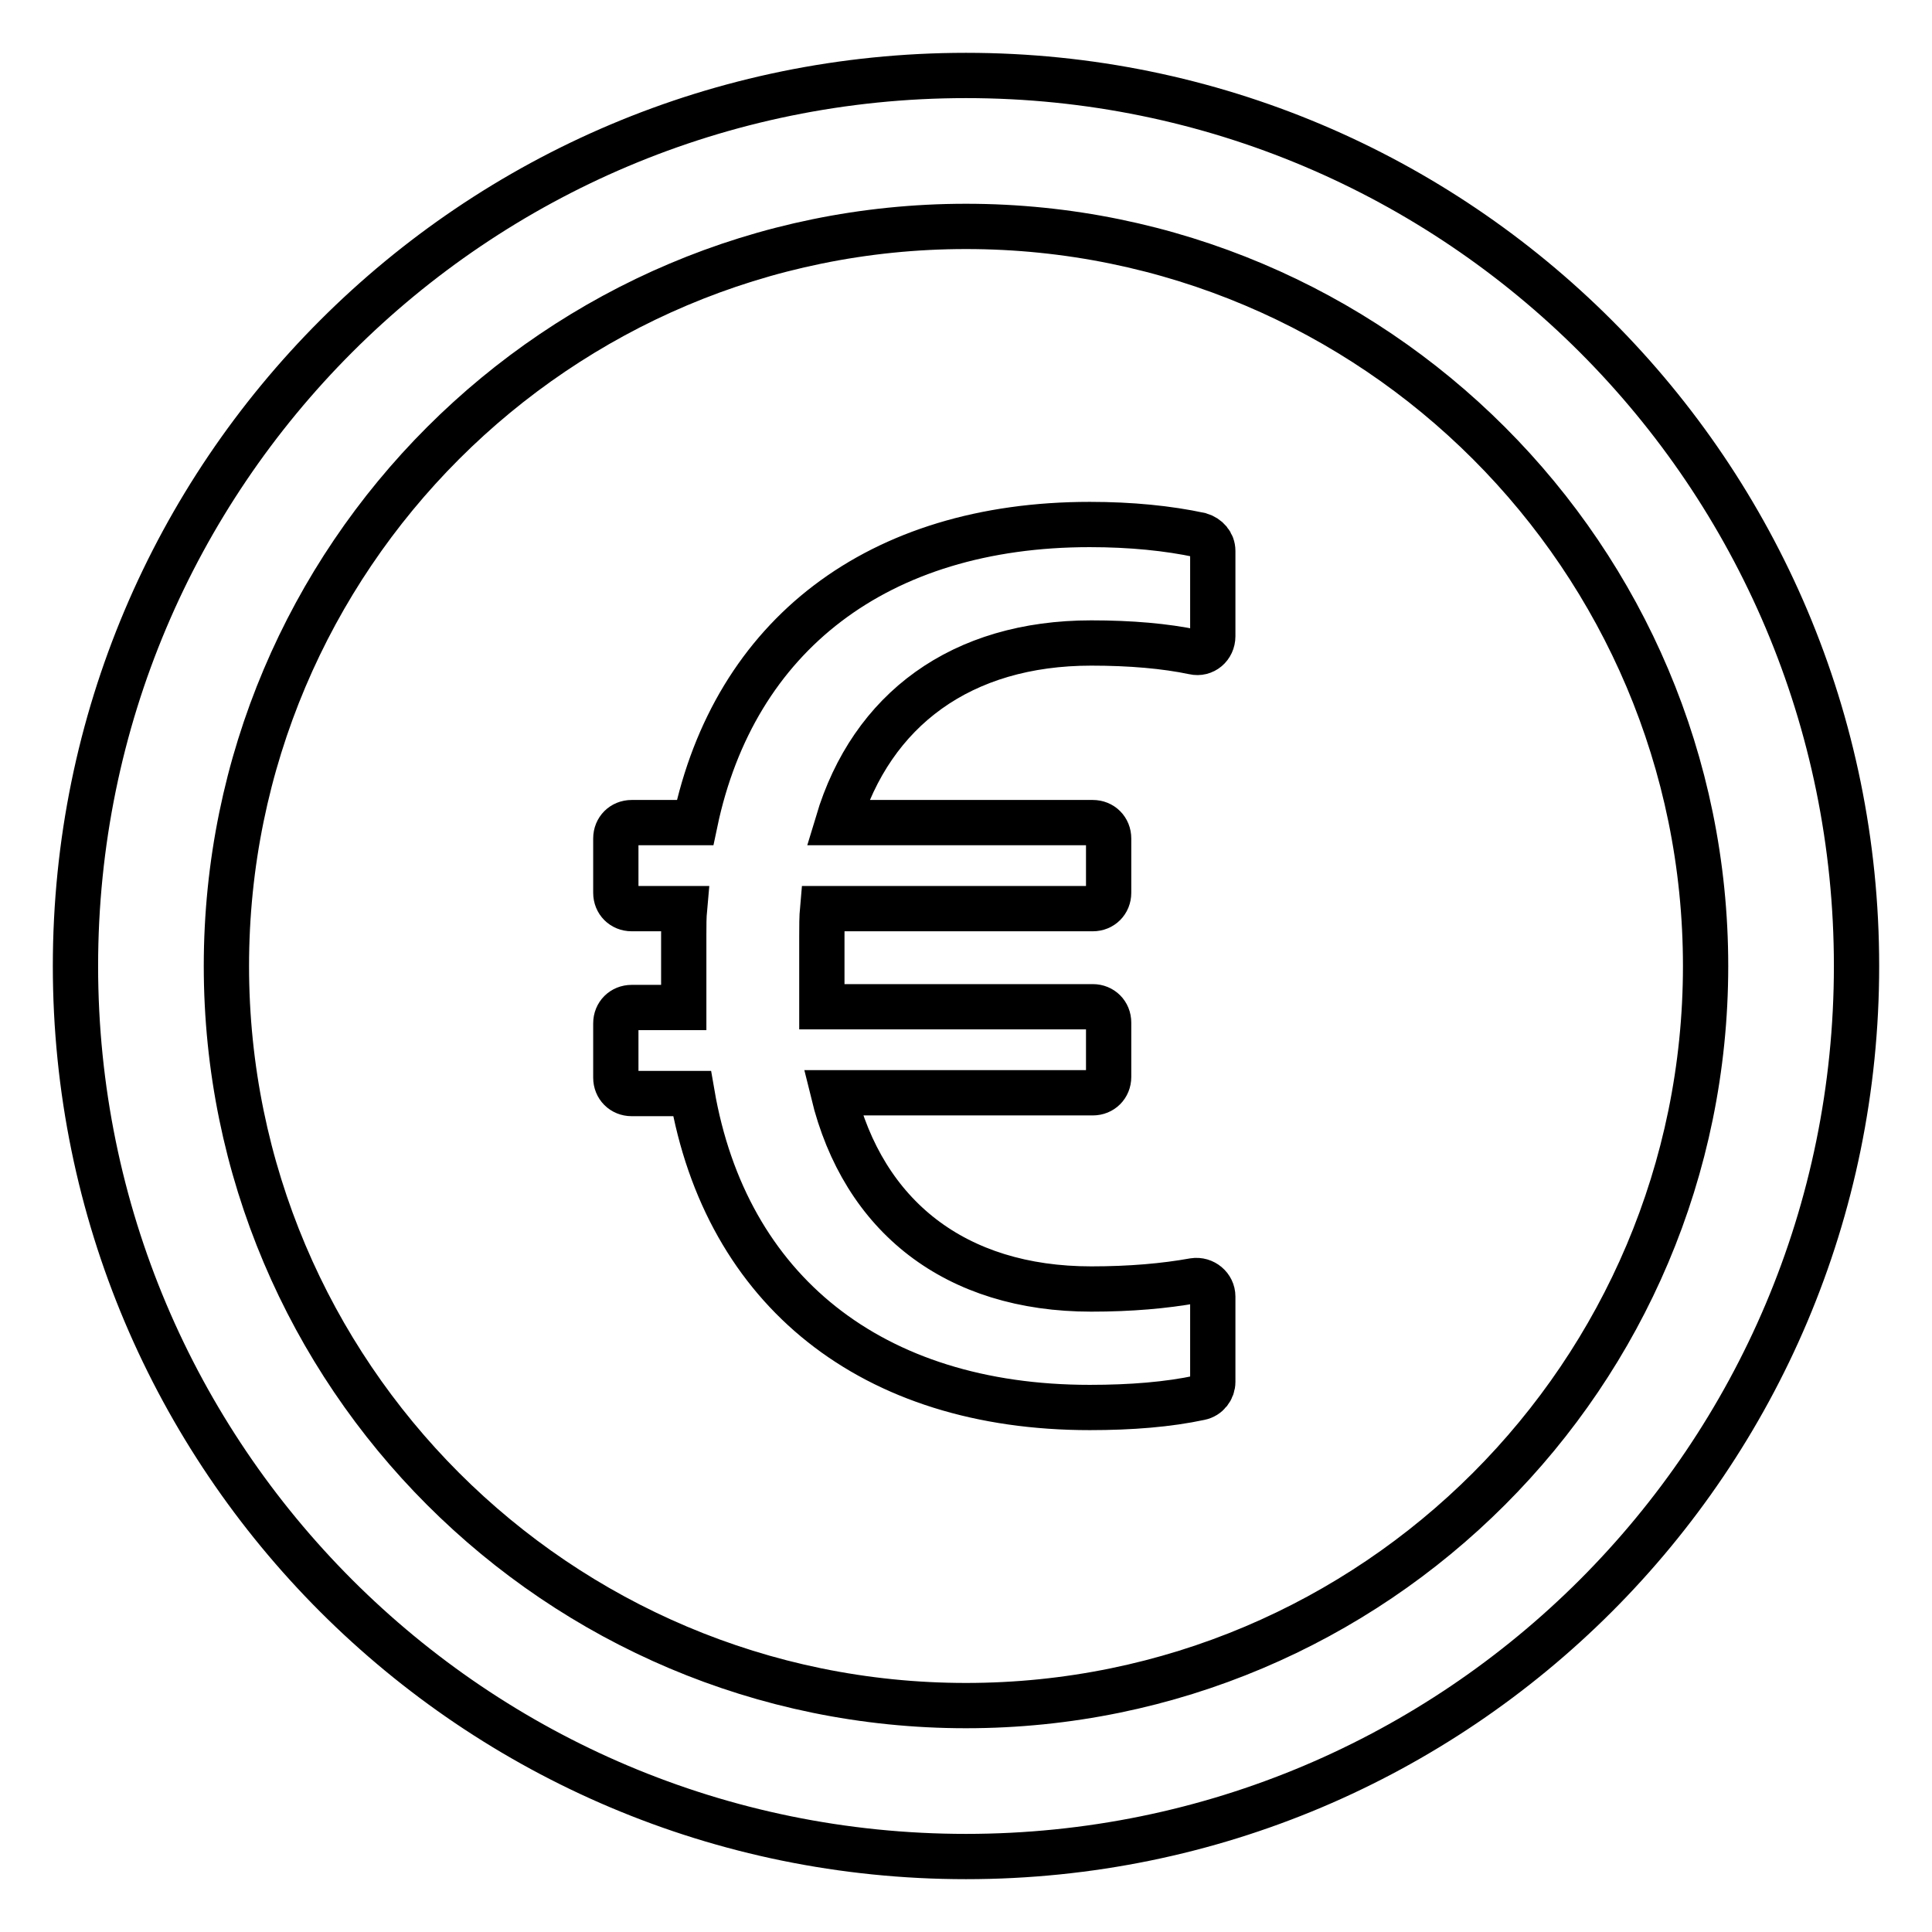 <?xml version="1.0" encoding="utf-8"?>
<!-- Svg Vector Icons : http://www.onlinewebfonts.com/icon -->
<!DOCTYPE svg PUBLIC "-//W3C//DTD SVG 1.1//EN" "http://www.w3.org/Graphics/SVG/1.1/DTD/svg11.dtd">
<svg version="1.1" xmlns="http://www.w3.org/2000/svg" xmlns:xlink="http://www.w3.org/1999/xlink" x="0px" y="0px" viewBox="0 0 256 256" enable-background="new 0 0 256 256" xml:space="preserve">
<g> <path stroke-width="6" fill-opacity="0" stroke="#000000"  d="M128,10C62.8,10,10,62.8,10,128c0,65.2,52.8,118,118,118c65.2,0,118-52.8,118-118C246,62.8,193.2,10,128,10 z M128,226c-54.1,0-98-43.9-98-98c0-54.1,43.9-98,98-98c54.1,0,98,43.9,98,98C226,182.1,182.1,226,128,226z M159,70.9 c-4.2-0.9-9.1-1.4-14.6-1.4c-28.1,0-47.1,14.7-52.3,39.5h-8.4c-1.2,0-2.1,0.9-2.1,2.1v7.2c0,1.2,0.9,2.1,2.1,2.1h7 c-0.1,1.1-0.1,2.2-0.1,3.4v9.7h-6.9c-1.2,0-2.1,0.9-2.1,2.1v7.2c0,1.2,0.9,2.1,2.1,2.1h8c4.5,26.1,23.8,41.6,52.7,41.6 c5.5,0,10.4-0.4,14.6-1.3c1-0.2,1.7-1.1,1.7-2.1v-11.3c0-1.3-1.2-2.3-2.5-2.1c-3.9,0.7-8.4,1.1-13.6,1.1c-18,0-30.2-9.6-34.2-26 h34.4c1.2,0,2.1-0.9,2.1-2.1v-7.2c0-1.2-0.9-2.1-2.1-2.1h-35.9V124c0-1.2,0-2.5,0.1-3.6h35.8c1.2,0,2.1-0.9,2.1-2.1v-7.2 c0-1.2-0.9-2.1-2.1-2.1h-33.8c4.5-15,16.4-23.8,33.6-23.8c5.2,0,9.8,0.4,13.6,1.2c1.3,0.3,2.5-0.7,2.5-2.1V73 C160.7,72,160,71.2,159,70.9L159,70.9z"/></g>
</svg>